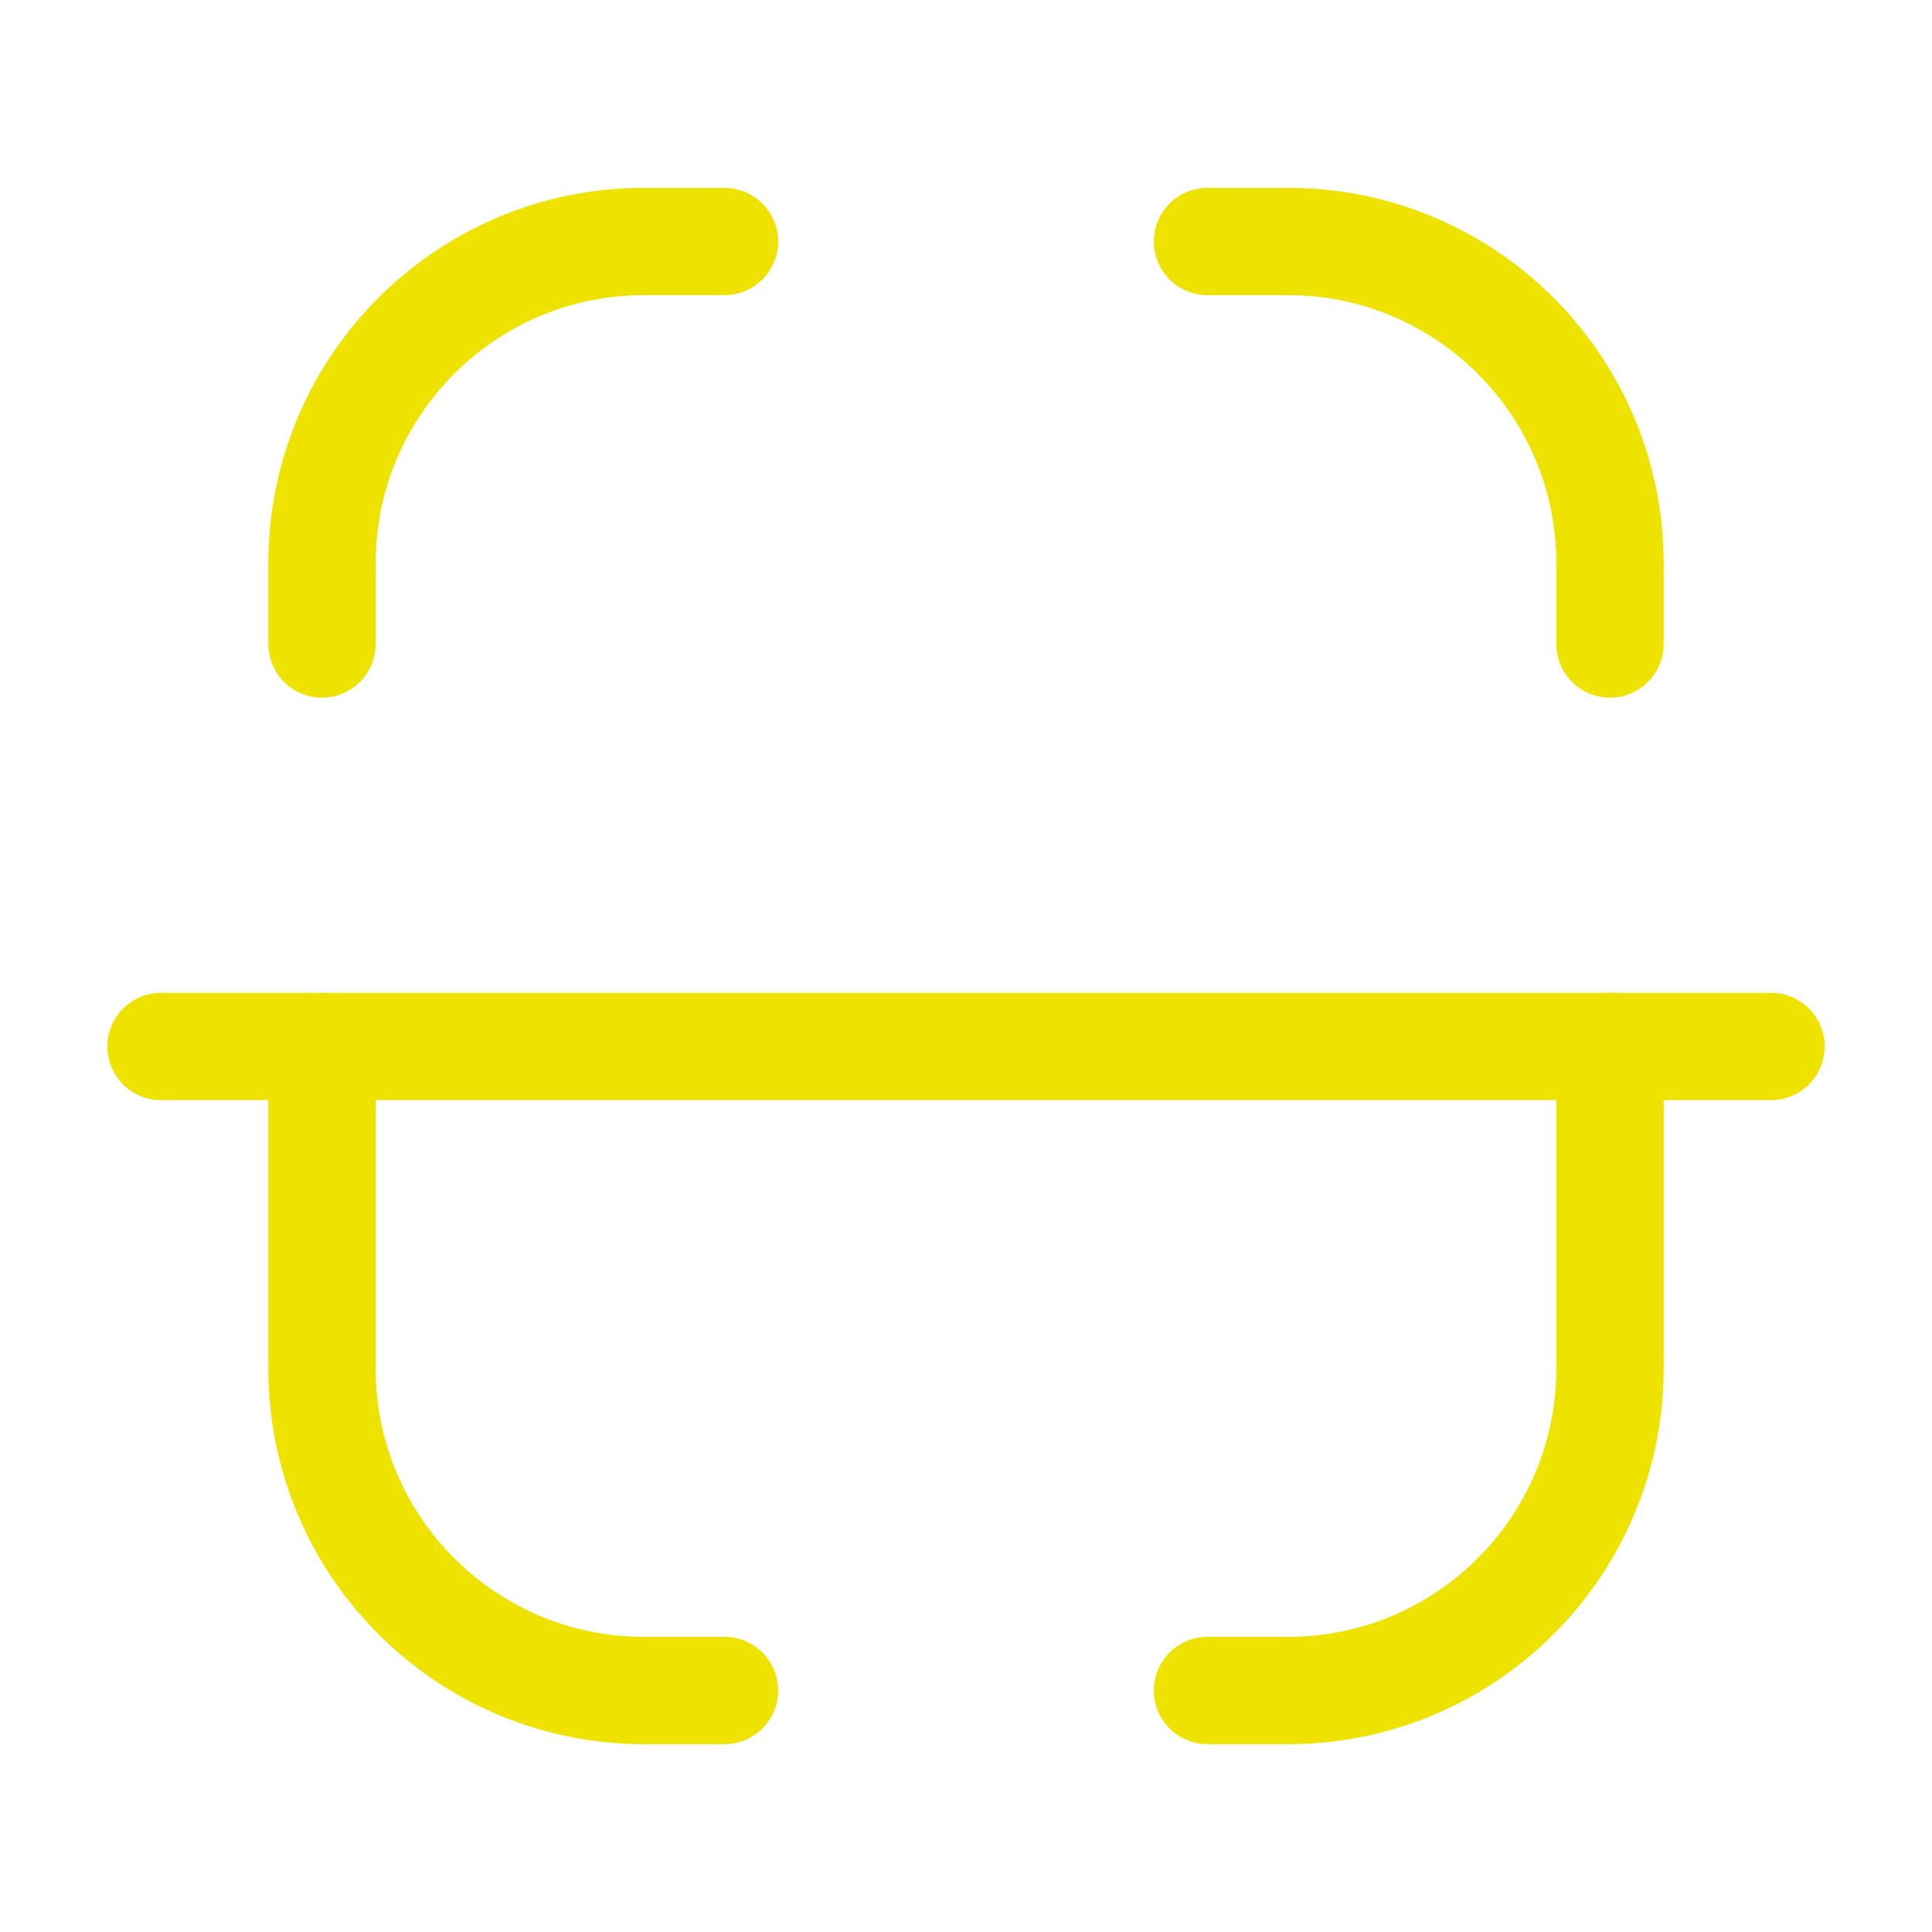<svg width="36" height="36" viewBox="0 0 36 36" fill="none" xmlns="http://www.w3.org/2000/svg">
<path d="M22.5 4.5H24C27.314 4.5 30 7.186 30 10.5V12" stroke="#EEE300" stroke-width="2" stroke-linecap="round"/>
<path d="M22.5 31.5H24C27.314 31.5 30 28.814 30 25.5V19.5" stroke="#EEE300" stroke-width="2" stroke-linecap="round"/>
<path d="M13.5 4.5H12C8.686 4.5 6 7.186 6 10.5V12" stroke="#EEE300" stroke-width="2" stroke-linecap="round"/>
<path d="M13.5 31.5H12C8.686 31.5 6 28.814 6 25.5V19.5" stroke="#EEE300" stroke-width="2" stroke-linecap="round"/>
<path d="M3 19.5L33 19.5" stroke="#EEE300" stroke-width="2" stroke-linecap="round"/>
</svg>
